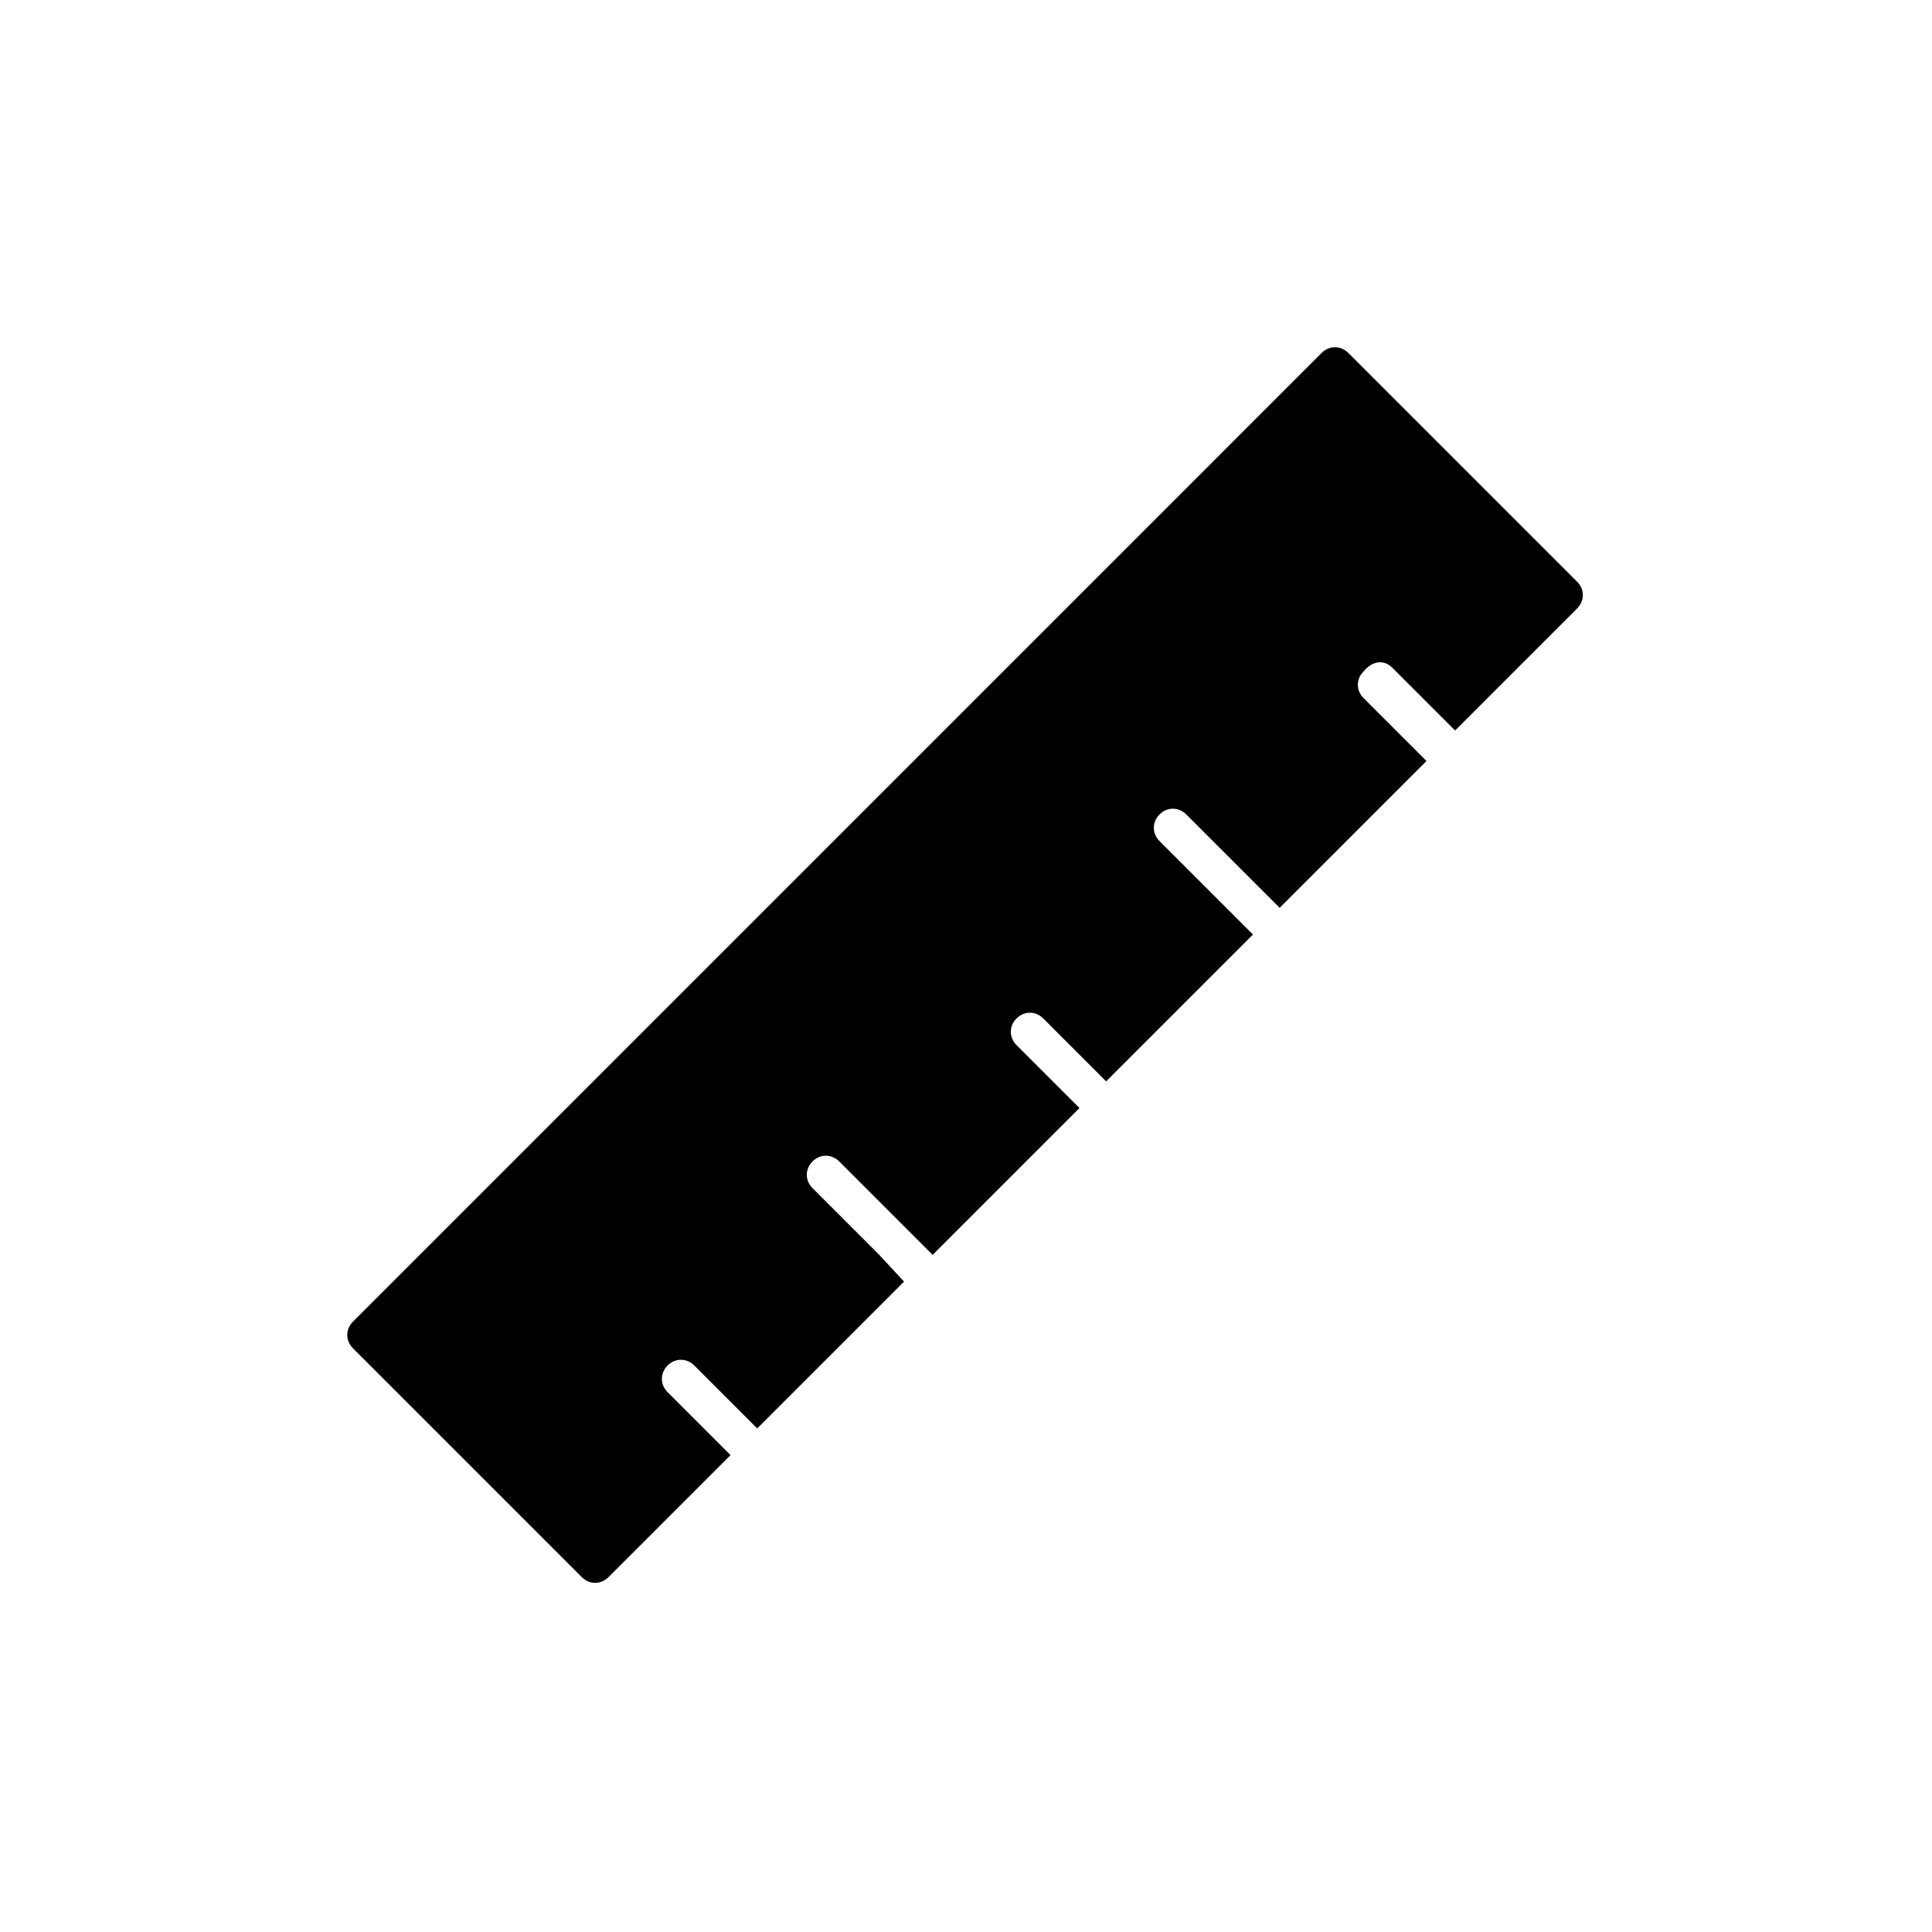 <?xml version="1.0" encoding="UTF-8"?>
<!-- Uploaded to: ICON Repo, www.svgrepo.com, Generator: ICON Repo Mixer Tools -->
<svg fill="#000000" width="800px" height="800px" version="1.1" viewBox="144 144 512 512" xmlns="http://www.w3.org/2000/svg">
 <path d="m512.94 320.91 16.676 16.676 32.34-32.34c2.019-2.019 2.019-5.055 0-7.074l-60.641-60.641c-2.019-2.019-5.055-2.019-7.074 0l-256.7 256.71c-2.019 2.019-2.019 5.055 0 7.074l60.641 60.641c2.019 2.019 5.055 2.019 7.074 0l32.34-32.34-16.676-16.676c-2.019-2.019-2.019-5.055 0-7.074 2.019-2.019 5.055-2.019 7.074 0l16.676 16.676 38.91-38.91-6.566-7.078-17.688-17.688c-2.019-2.019-2.019-5.055 0-7.074 2.019-2.019 5.055-2.019 7.074 0l24.762 24.762 38.91-38.91-16.676-16.676c-2.019-2.019-2.019-5.055 0-7.074s5.055-2.019 7.074 0l16.676 16.676 38.91-38.91-24.762-24.762c-2.019-2.019-2.019-5.055 0-7.074 2.019-2.019 5.055-2.019 7.074 0l24.762 24.762 38.91-38.91-16.676-16.676c-2.019-2.019-2.019-5.055 0-7.074 2.527-3.031 5.559-3.031 7.578-1.012z"/>
</svg>